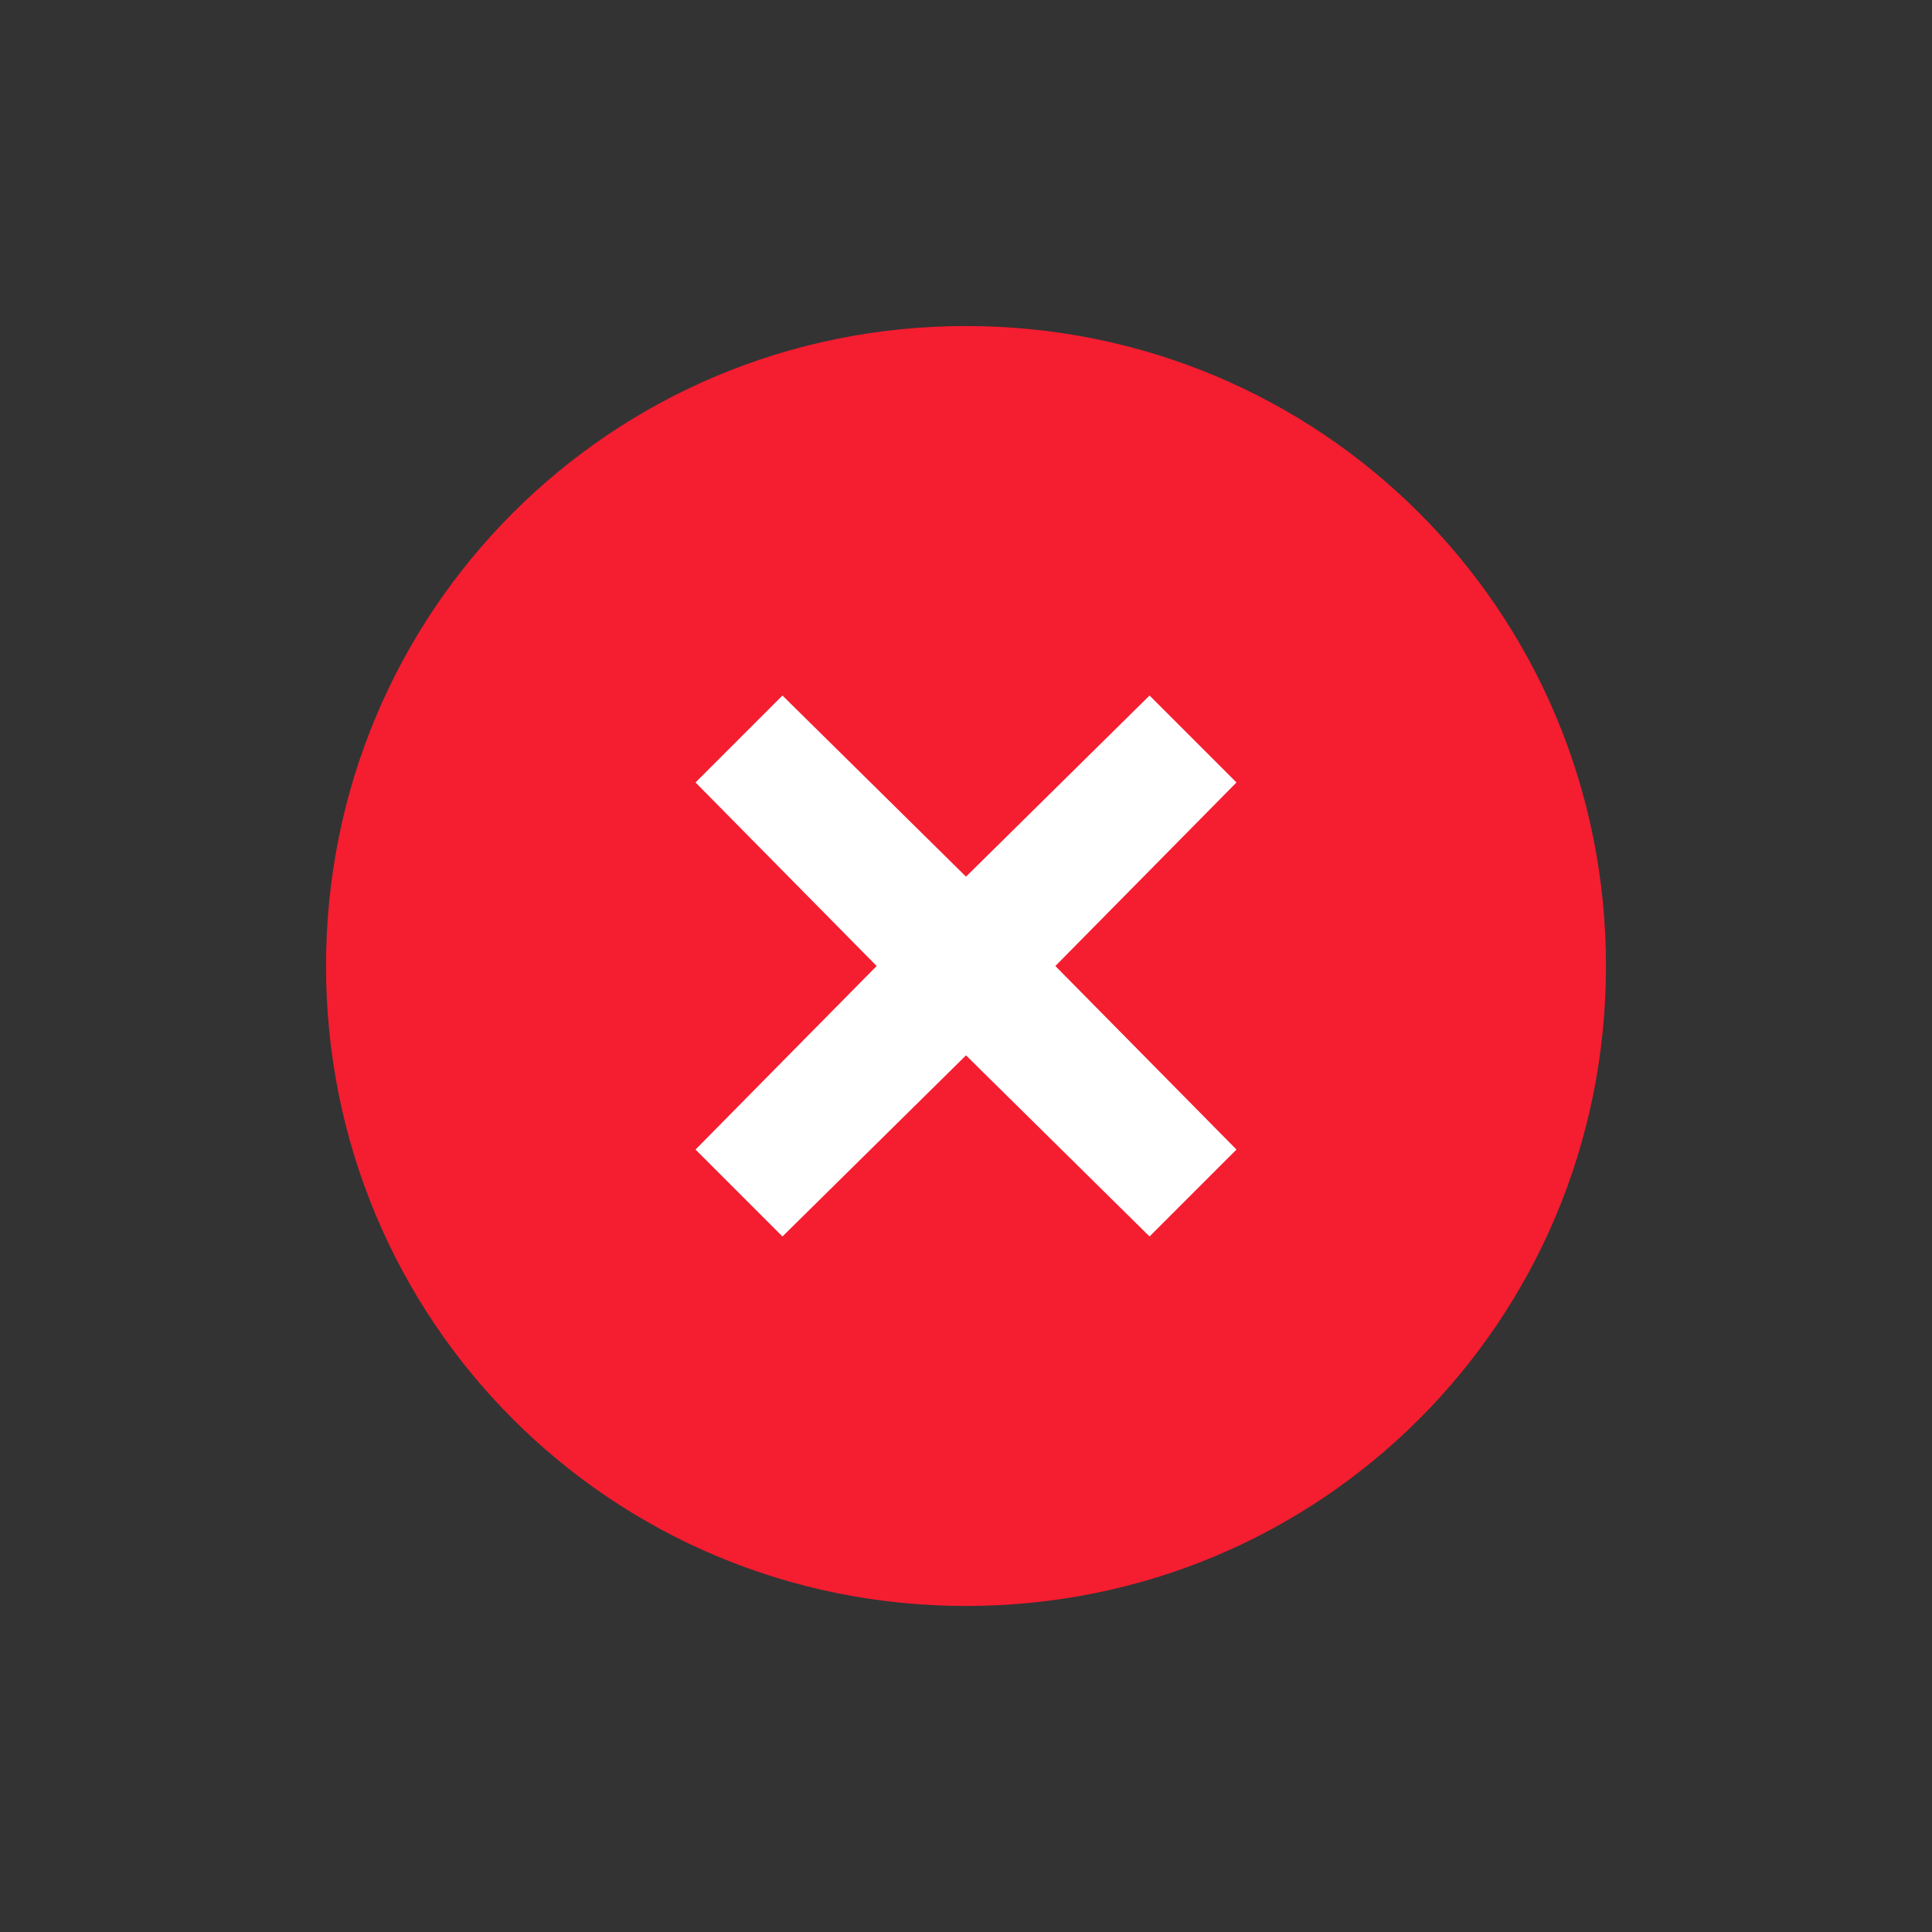 <?xml version="1.0" encoding="UTF-8"?>
<svg id="Layer_1" xmlns="http://www.w3.org/2000/svg" version="1.1" viewBox="0 0 80 80">
  <rect x="0" y="0" width="80" height="80" fill="#333333" stroke="none"/>
  <!-- Generator: Adobe Illustrator 29.0.0, SVG Export Plug-In . SVG Version: 2.1.0 Build 186)  -->
  <defs>
    <style>
      .st0 {
        fill: #f51d30;
      }

      .st1 {
        fill: #fff;
      }
    </style>
  </defs>
  <path class="st0" d="M66.5,40c0,14.7-11.8,26.5-26.5,26.5s-26.5-11.8-26.5-26.5,11.8-26.5,26.5-26.5,26.5,11.8,26.5,26.5Z"/>
  <polygon class="st1" points="51.2 47.6 43.7 40 51.2 32.4 47.6 28.8 40 36.3 32.4 28.8 28.8 32.4 36.3 40 28.8 47.6 32.4 51.2 40 43.7 47.6 51.2 51.2 47.6"/>
</svg>